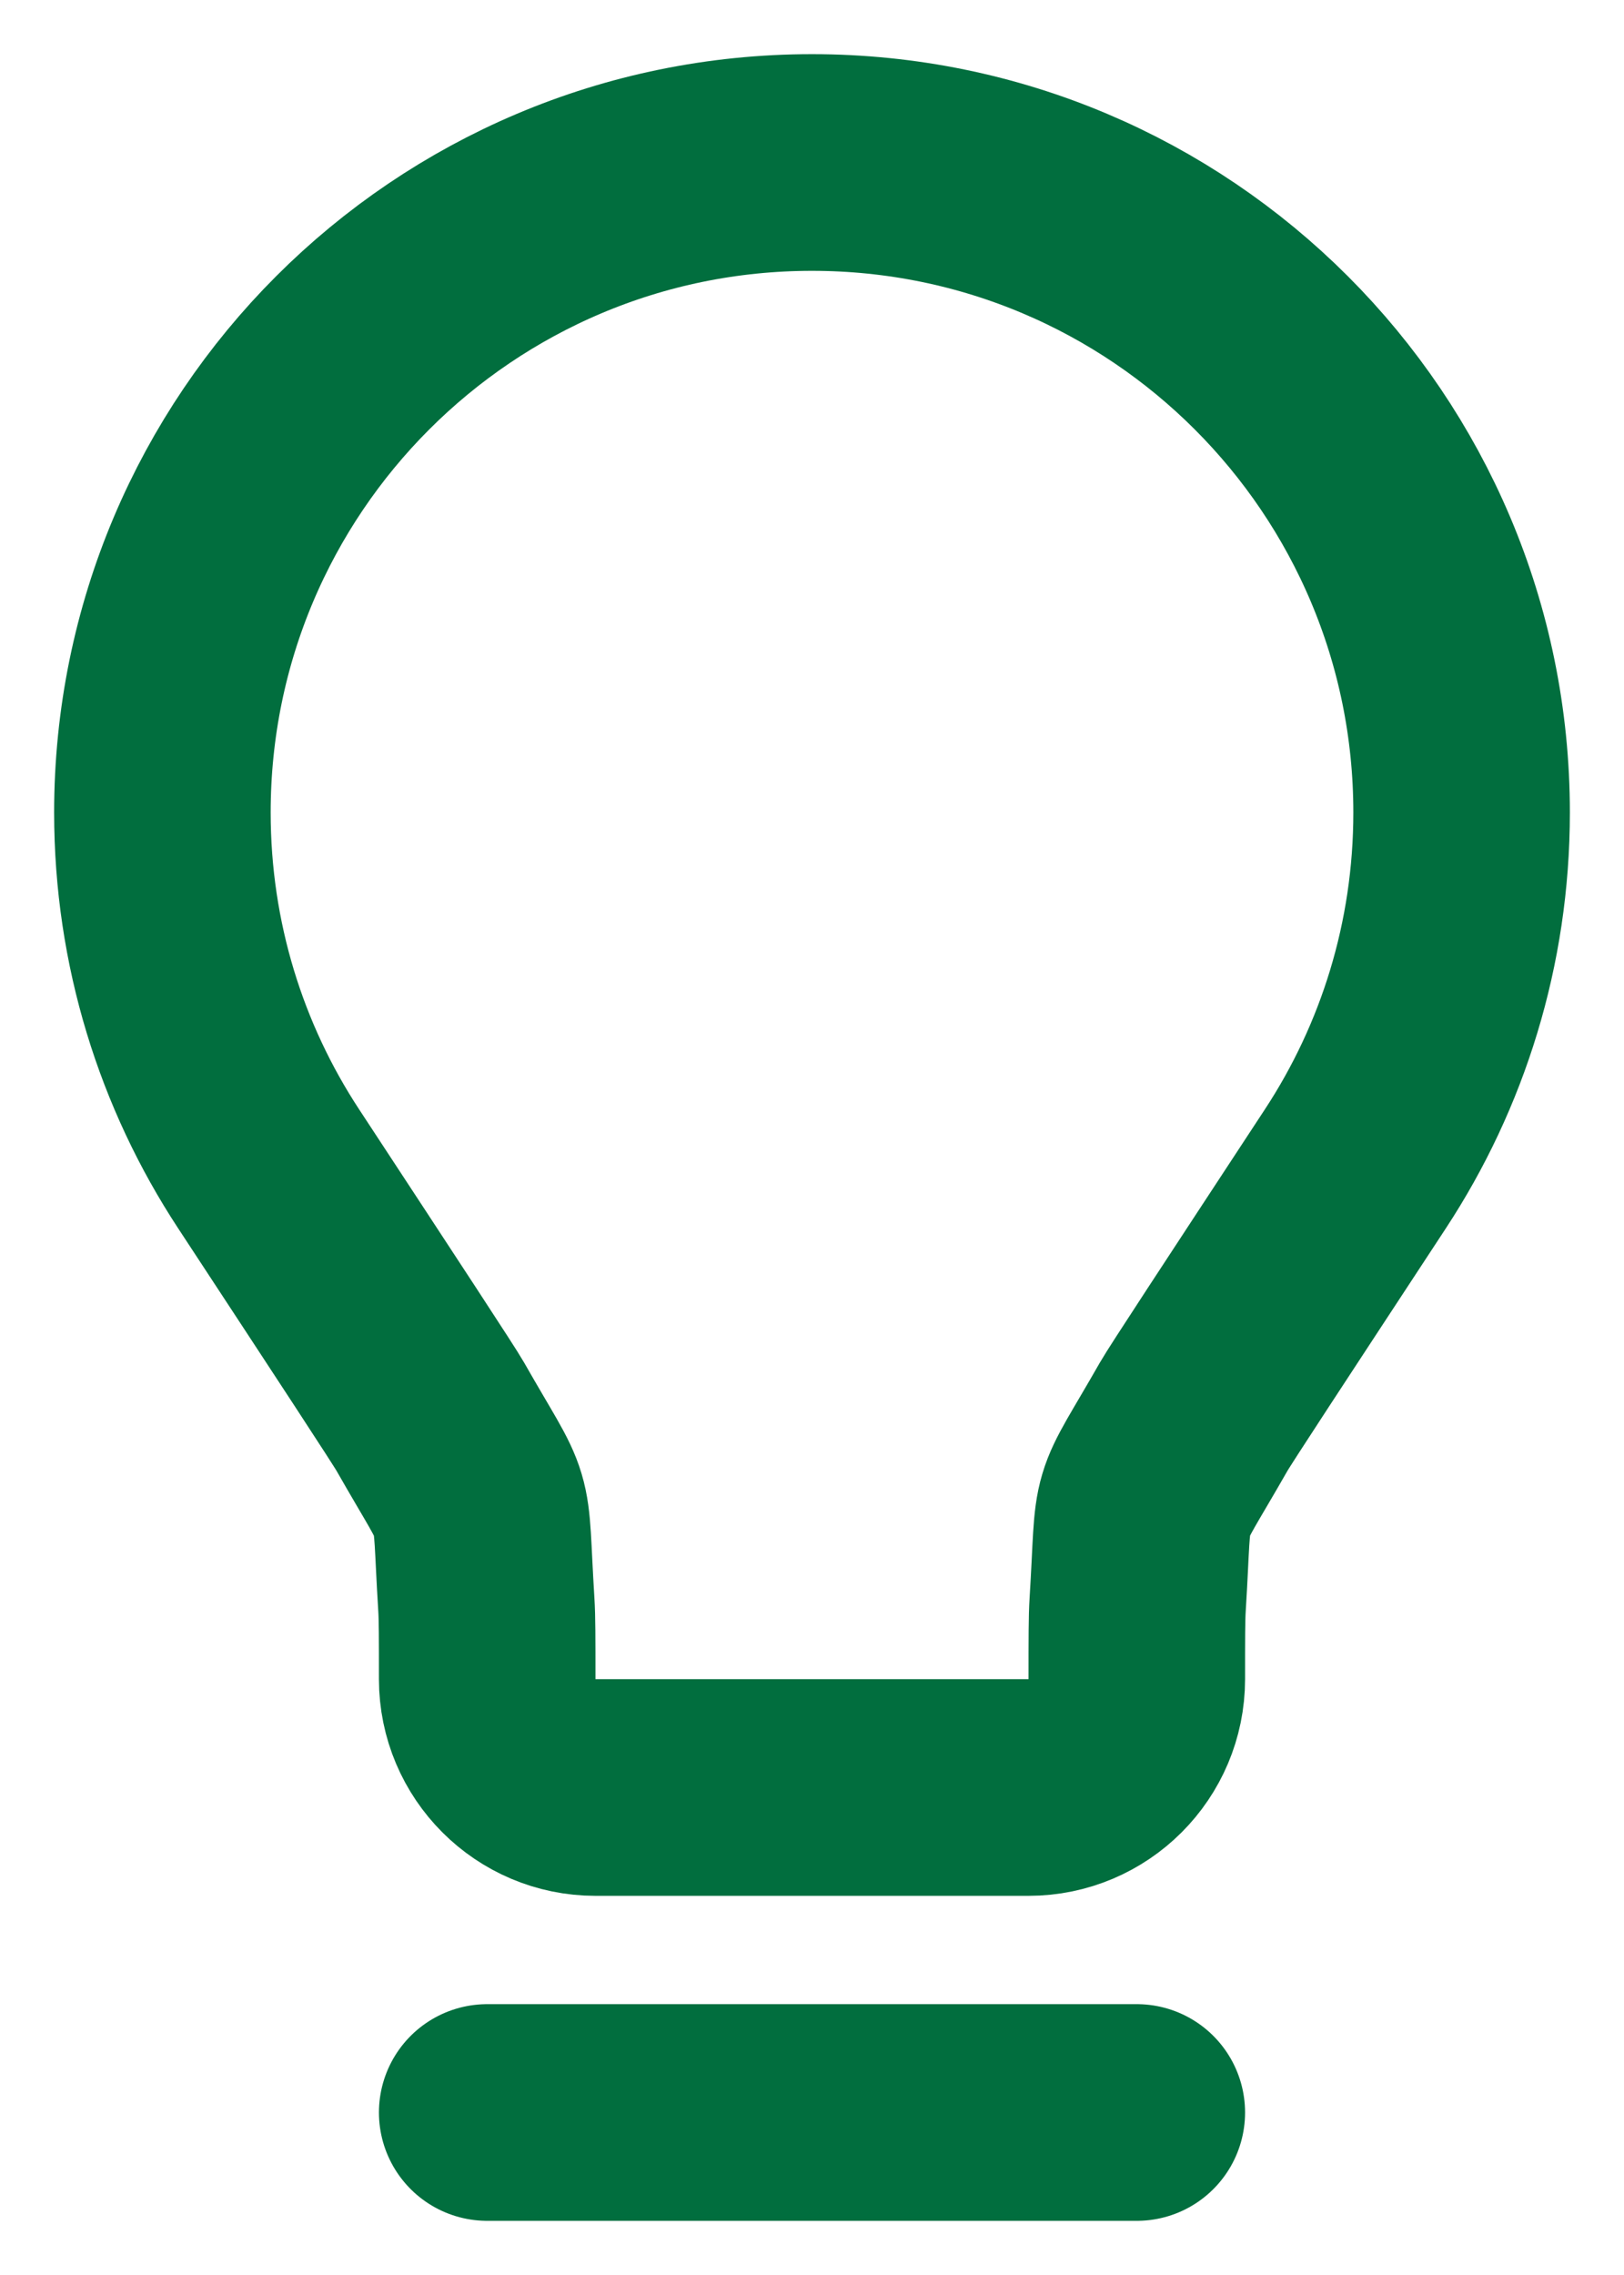 <svg width="15" height="21" viewBox="0 0 15 21" fill="none" xmlns="http://www.w3.org/2000/svg">
<path d="M4.5 19.5H10.5M7.5 1.5C4.186 1.5 1.5 4.186 1.5 7.5C1.5 8.714 1.861 9.845 2.481 10.789C3.435 12.242 3.912 12.968 3.974 13.076C4.524 14.041 4.423 13.701 4.492 14.81C4.5 14.934 4.5 15.123 4.5 15.5C4.5 16.052 4.948 16.5 5.5 16.5L9.5 16.5C10.052 16.5 10.5 16.052 10.5 15.5C10.5 15.123 10.5 14.934 10.508 14.81C10.577 13.701 10.475 14.041 11.026 13.076C11.088 12.968 11.565 12.242 12.519 10.789C13.139 9.845 13.5 8.714 13.5 7.5C13.5 4.186 10.814 1.5 7.5 1.5Z" stroke="#016E3E" stroke-width="2" stroke-linecap="round" stroke-linejoin="round"/>
</svg>
